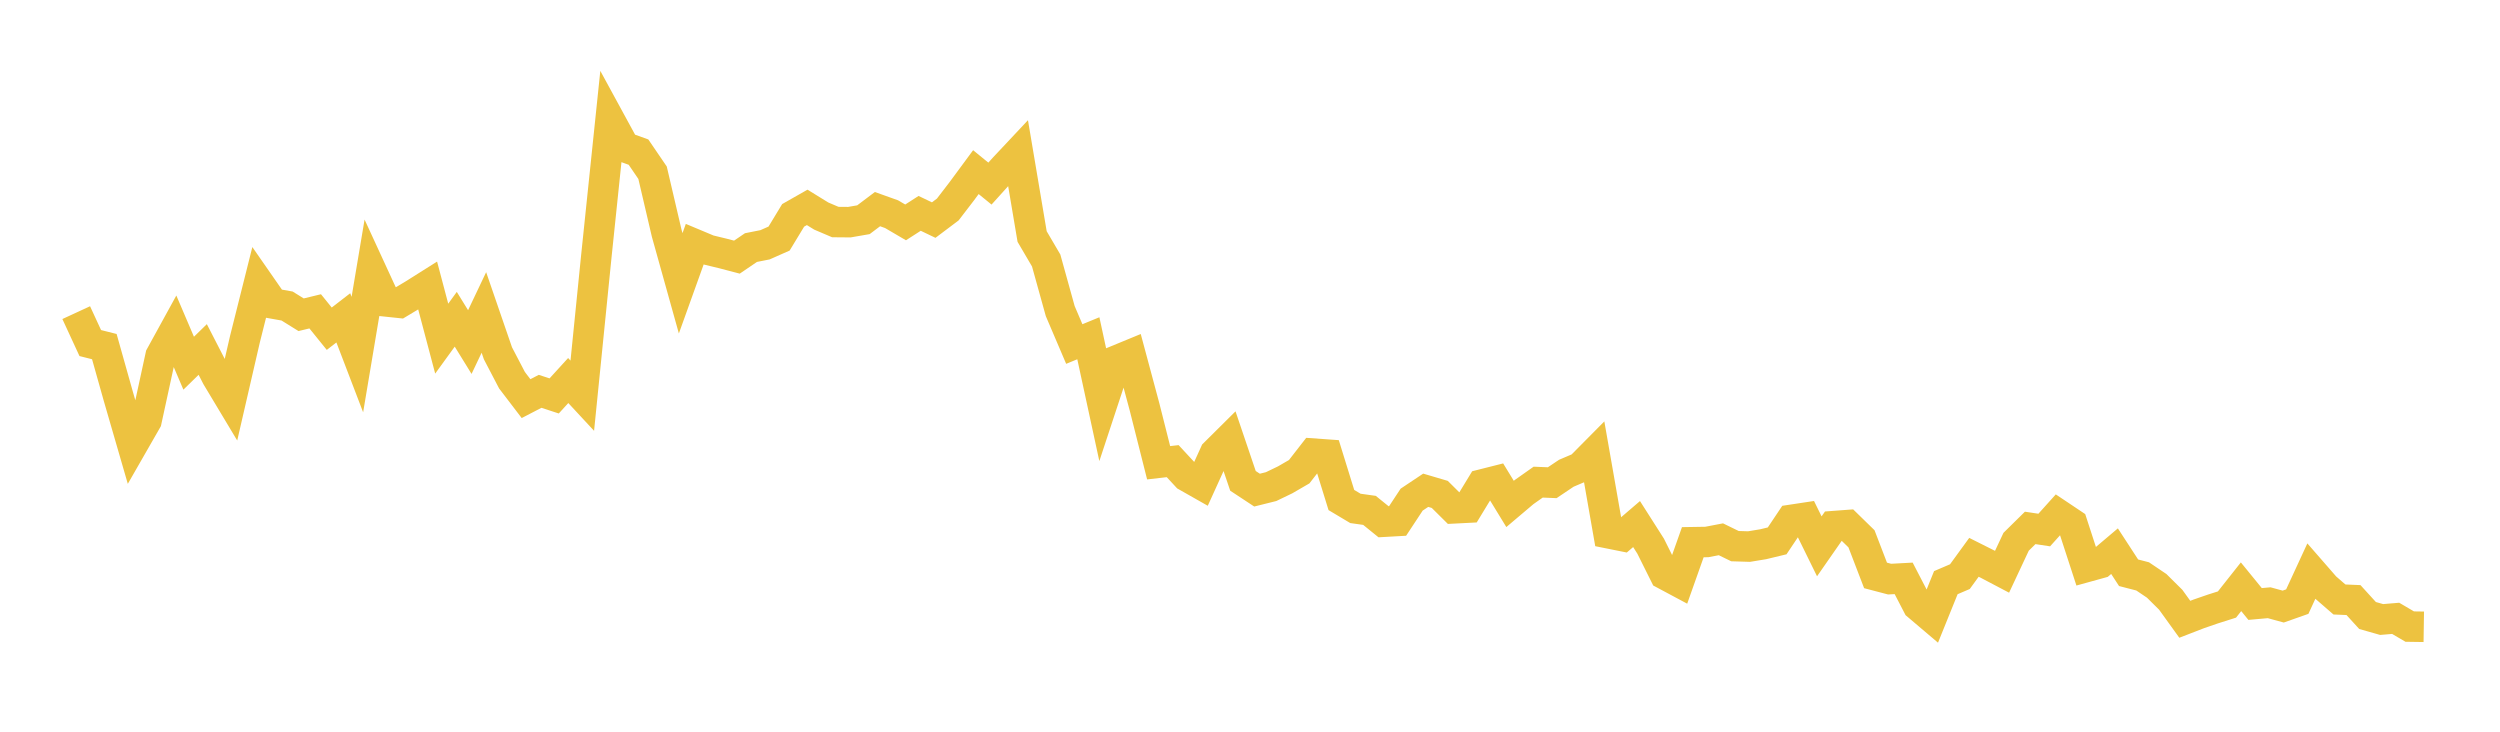 <svg width="164" height="48" xmlns="http://www.w3.org/2000/svg" xmlns:xlink="http://www.w3.org/1999/xlink"><path fill="none" stroke="rgb(237,194,64)" stroke-width="2" d="M5,20.509L5.922,22.505L6.844,22.737L7.766,26.013L8.689,29.199L9.611,27.591L10.533,23.347L11.455,21.668L12.377,23.826L13.299,22.926L14.222,24.721L15.144,26.258L16.066,22.259L16.988,18.584L17.91,19.911L18.832,20.075L19.754,20.647L20.677,20.423L21.599,21.564L22.521,20.851L23.443,23.26L24.365,17.768L25.287,19.769L26.21,19.866L27.132,19.313L28.054,18.732L28.976,22.215L29.898,20.944L30.82,22.439L31.743,20.497L32.665,23.176L33.587,24.942L34.509,26.15L35.431,25.671L36.353,25.973L37.275,24.963L38.198,25.958L39.12,16.805L40.042,7.953L40.964,9.646L41.886,9.979L42.808,11.331L43.731,15.282L44.653,18.584L45.575,16.017L46.497,16.403L47.419,16.626L48.341,16.868L49.263,16.241L50.186,16.058L51.108,15.65L52.03,14.128L52.952,13.604L53.874,14.173L54.796,14.566L55.719,14.574L56.641,14.414L57.563,13.719L58.485,14.049L59.407,14.589L60.329,13.996L61.251,14.438L62.174,13.743L63.096,12.542L64.018,11.292L64.94,12.044L65.862,11.022L66.784,10.04L67.707,15.516L68.629,17.088L69.551,20.408L70.473,22.568L71.395,22.19L72.317,26.448L73.24,23.649L74.162,23.269L75.084,26.703L76.006,30.357L76.928,30.251L77.85,31.246L78.772,31.769L79.695,29.738L80.617,28.823L81.539,31.544L82.461,32.152L83.383,31.922L84.305,31.478L85.228,30.943L86.15,29.757L87.072,29.823L87.994,32.801L88.916,33.351L89.838,33.48L90.76,34.227L91.683,34.175L92.605,32.776L93.527,32.161L94.449,32.433L95.371,33.348L96.293,33.301L97.216,31.783L98.138,31.55L99.06,33.058L99.982,32.278L100.904,31.628L101.826,31.666L102.749,31.046L103.671,30.653L104.593,29.722L105.515,34.984L106.437,35.169L107.359,34.379L108.281,35.826L109.204,37.678L110.126,38.171L111.048,35.569L111.97,35.554L112.892,35.377L113.814,35.827L114.737,35.855L115.659,35.703L116.581,35.481L117.503,34.103L118.425,33.963L119.347,35.84L120.269,34.515L121.192,34.446L122.114,35.346L123.036,37.748L123.958,37.99L124.88,37.94L125.802,39.719L126.725,40.502L127.647,38.222L128.569,37.828L129.491,36.56L130.413,37.023L131.335,37.508L132.257,35.54L133.18,34.631L134.102,34.77L135.024,33.745L135.946,34.362L136.868,37.193L137.79,36.938L138.713,36.157L139.635,37.573L140.557,37.811L141.479,38.432L142.401,39.346L143.323,40.625L144.246,40.268L145.168,39.95L146.09,39.657L147.012,38.491L147.934,39.622L148.856,39.539L149.778,39.791L150.701,39.466L151.623,37.468L152.545,38.526L153.467,39.326L154.389,39.365L155.311,40.377L156.234,40.64L157.156,40.563L158.078,41.104L159,41.118"></path></svg>